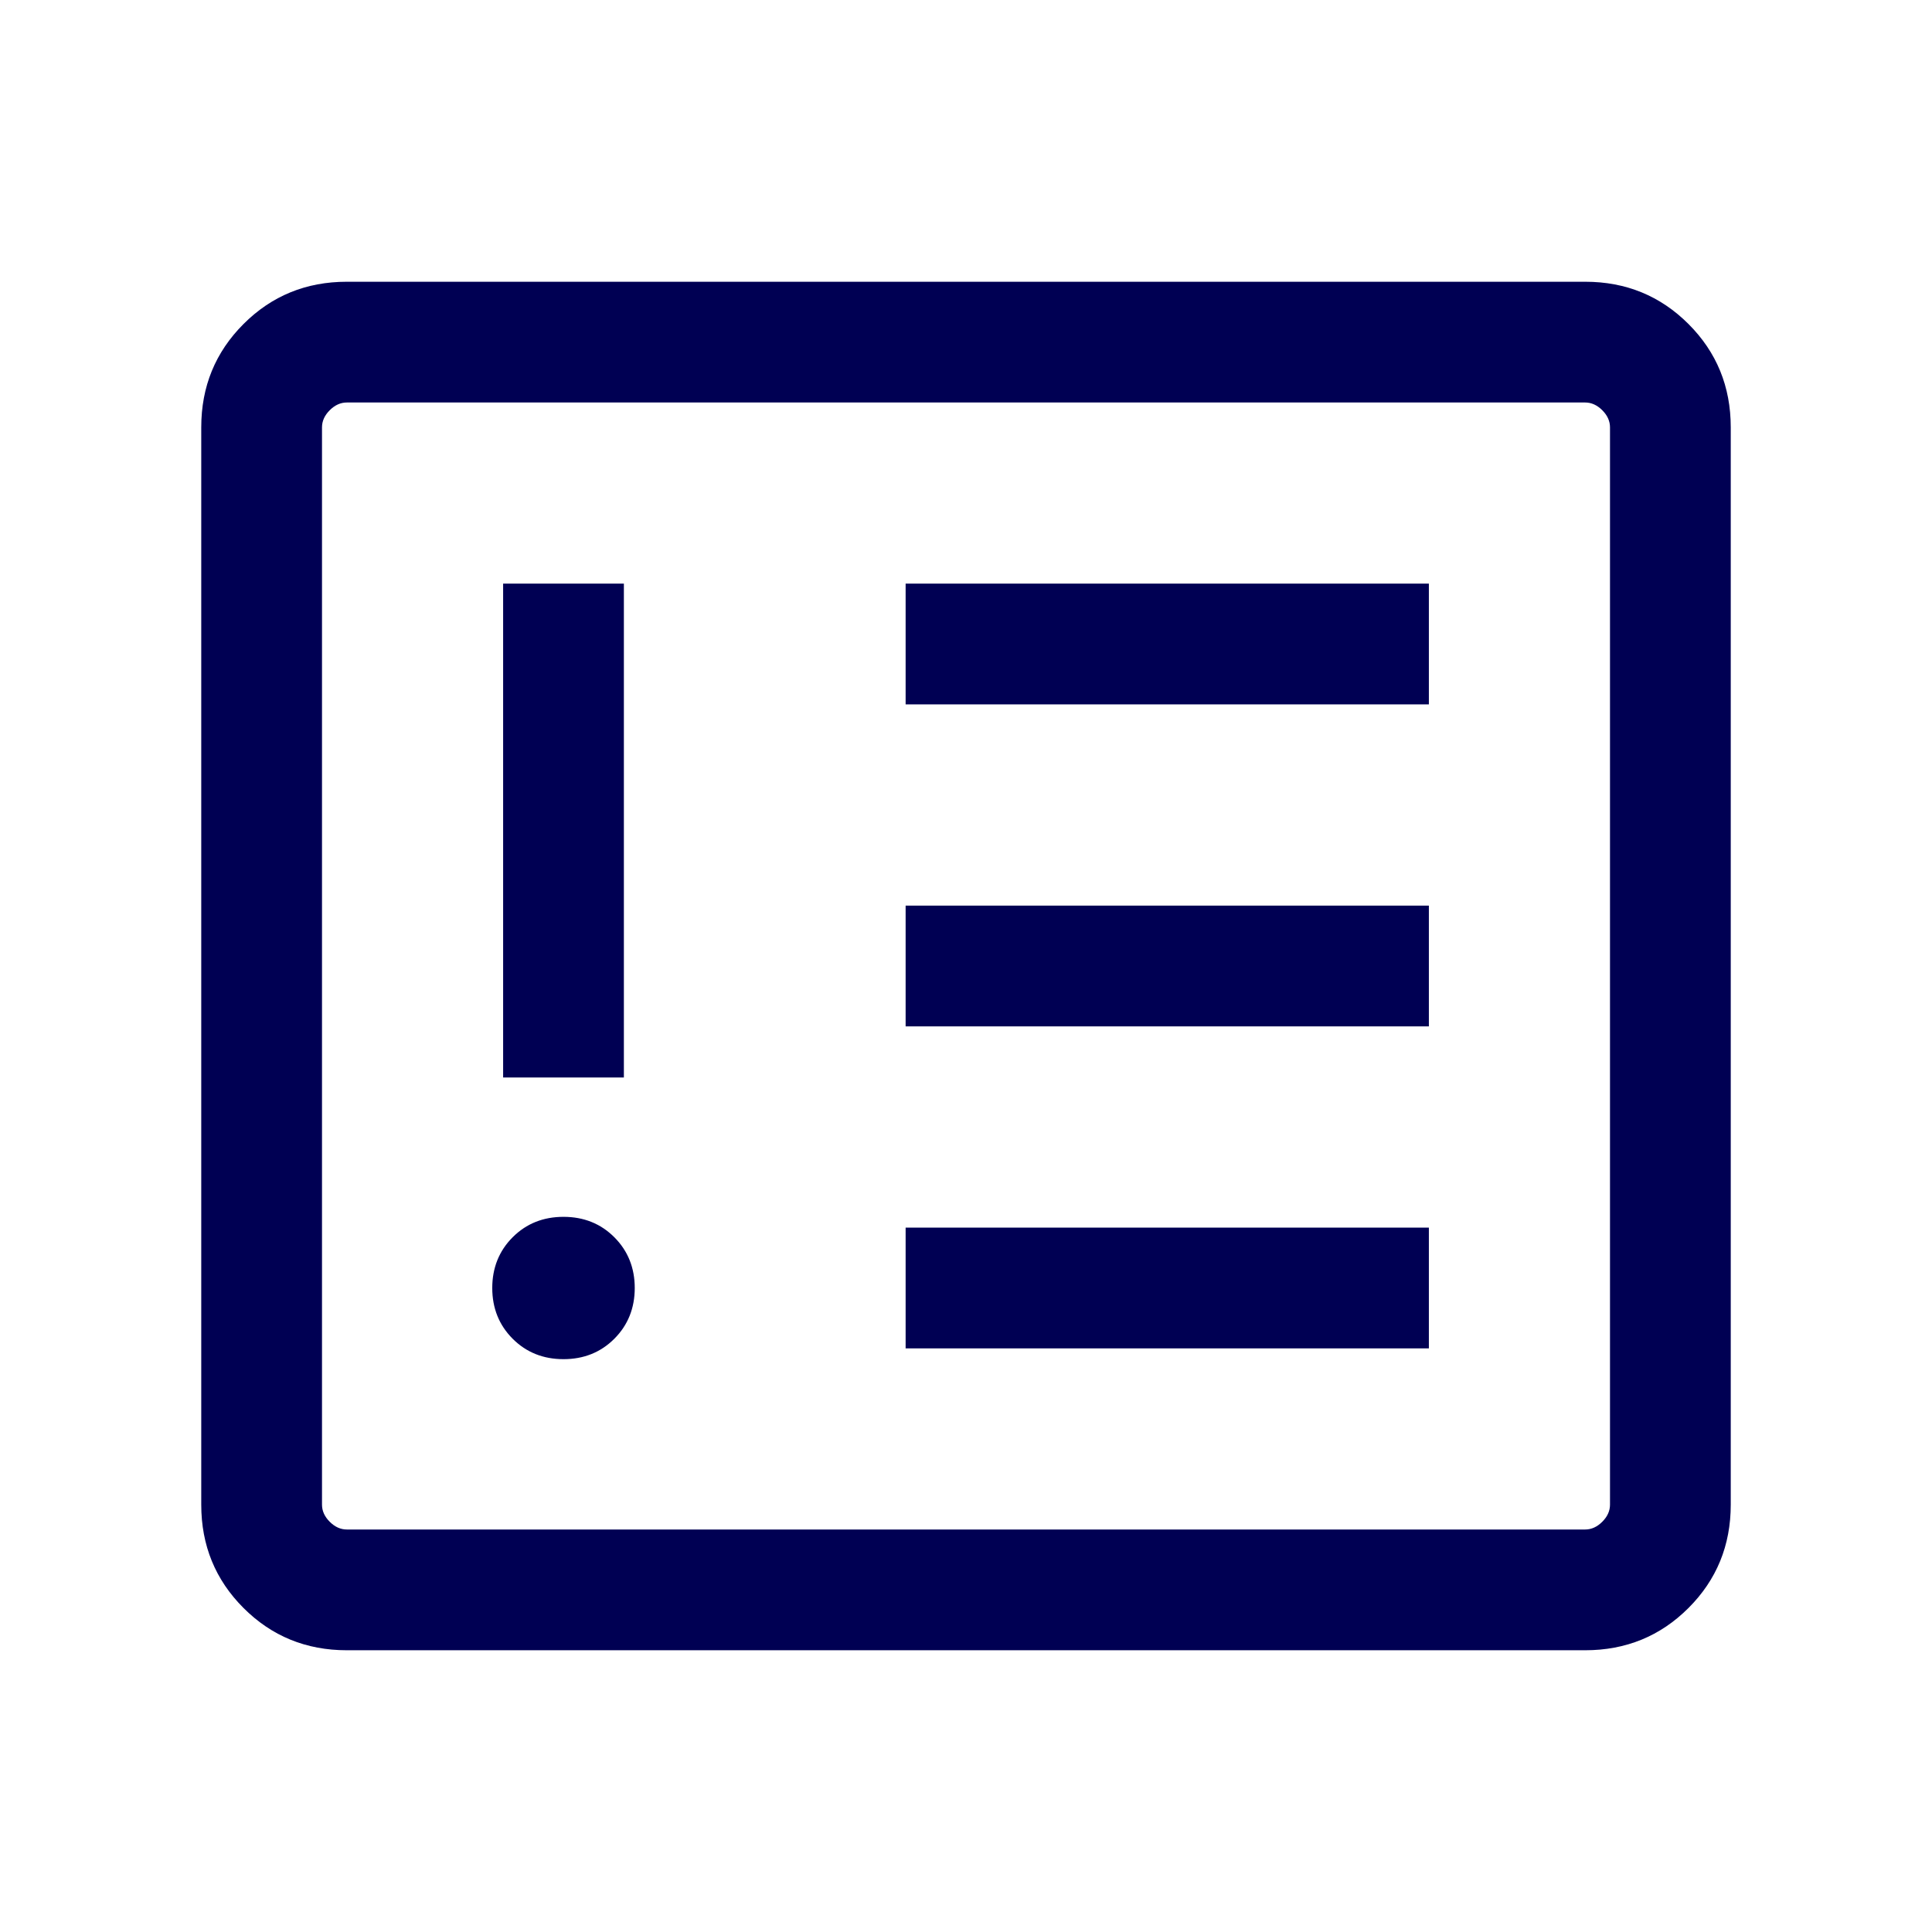 <?xml version="1.0" encoding="utf-8"?>
<svg xmlns="http://www.w3.org/2000/svg" width="24" height="24" viewBox="0 0 24 24" fill="none">
<mask id="mask0_1_694" style="mask-type:alpha" maskUnits="userSpaceOnUse" x="0" y="0" width="24" height="24">
<rect width="24" height="24" fill="#D9D9D9"/>
</mask>
<g mask="url(#mask0_1_694)">
<path d="M7 16.884C7.251 16.884 7.462 16.8 7.631 16.631C7.8 16.462 7.885 16.251 7.885 16C7.885 15.749 7.8 15.538 7.631 15.369C7.462 15.2 7.251 15.116 7 15.116C6.749 15.116 6.538 15.2 6.369 15.369C6.2 15.538 6.115 15.749 6.115 16C6.115 16.251 6.2 16.462 6.369 16.631C6.538 16.8 6.749 16.884 7 16.884ZM6.25 13.385H7.75V7.25H6.25V13.385ZM11.25 16.75H17.75V15.25H11.25V16.75ZM11.25 12.75H17.75V11.25H11.25V12.75ZM11.25 8.75H17.75V7.25H11.25V8.75ZM4.308 20.5C3.803 20.5 3.375 20.325 3.025 19.975C2.675 19.625 2.5 19.197 2.5 18.692V5.308C2.5 4.803 2.675 4.375 3.025 4.025C3.375 3.675 3.803 3.5 4.308 3.5H19.692C20.197 3.5 20.625 3.675 20.975 4.025C21.325 4.375 21.5 4.803 21.5 5.308V18.692C21.5 19.197 21.325 19.625 20.975 19.975C20.625 20.325 20.197 20.5 19.692 20.5H4.308ZM4.308 19H19.692C19.769 19 19.84 18.968 19.904 18.904C19.968 18.84 20 18.769 20 18.692V5.308C20 5.231 19.968 5.16 19.904 5.096C19.84 5.032 19.769 5 19.692 5H4.308C4.231 5 4.16 5.032 4.096 5.096C4.032 5.16 4 5.231 4 5.308V18.692C4 18.769 4.032 18.84 4.096 18.904C4.16 18.968 4.231 19 4.308 19Z" fill="#000053"/>
</g>
</svg>